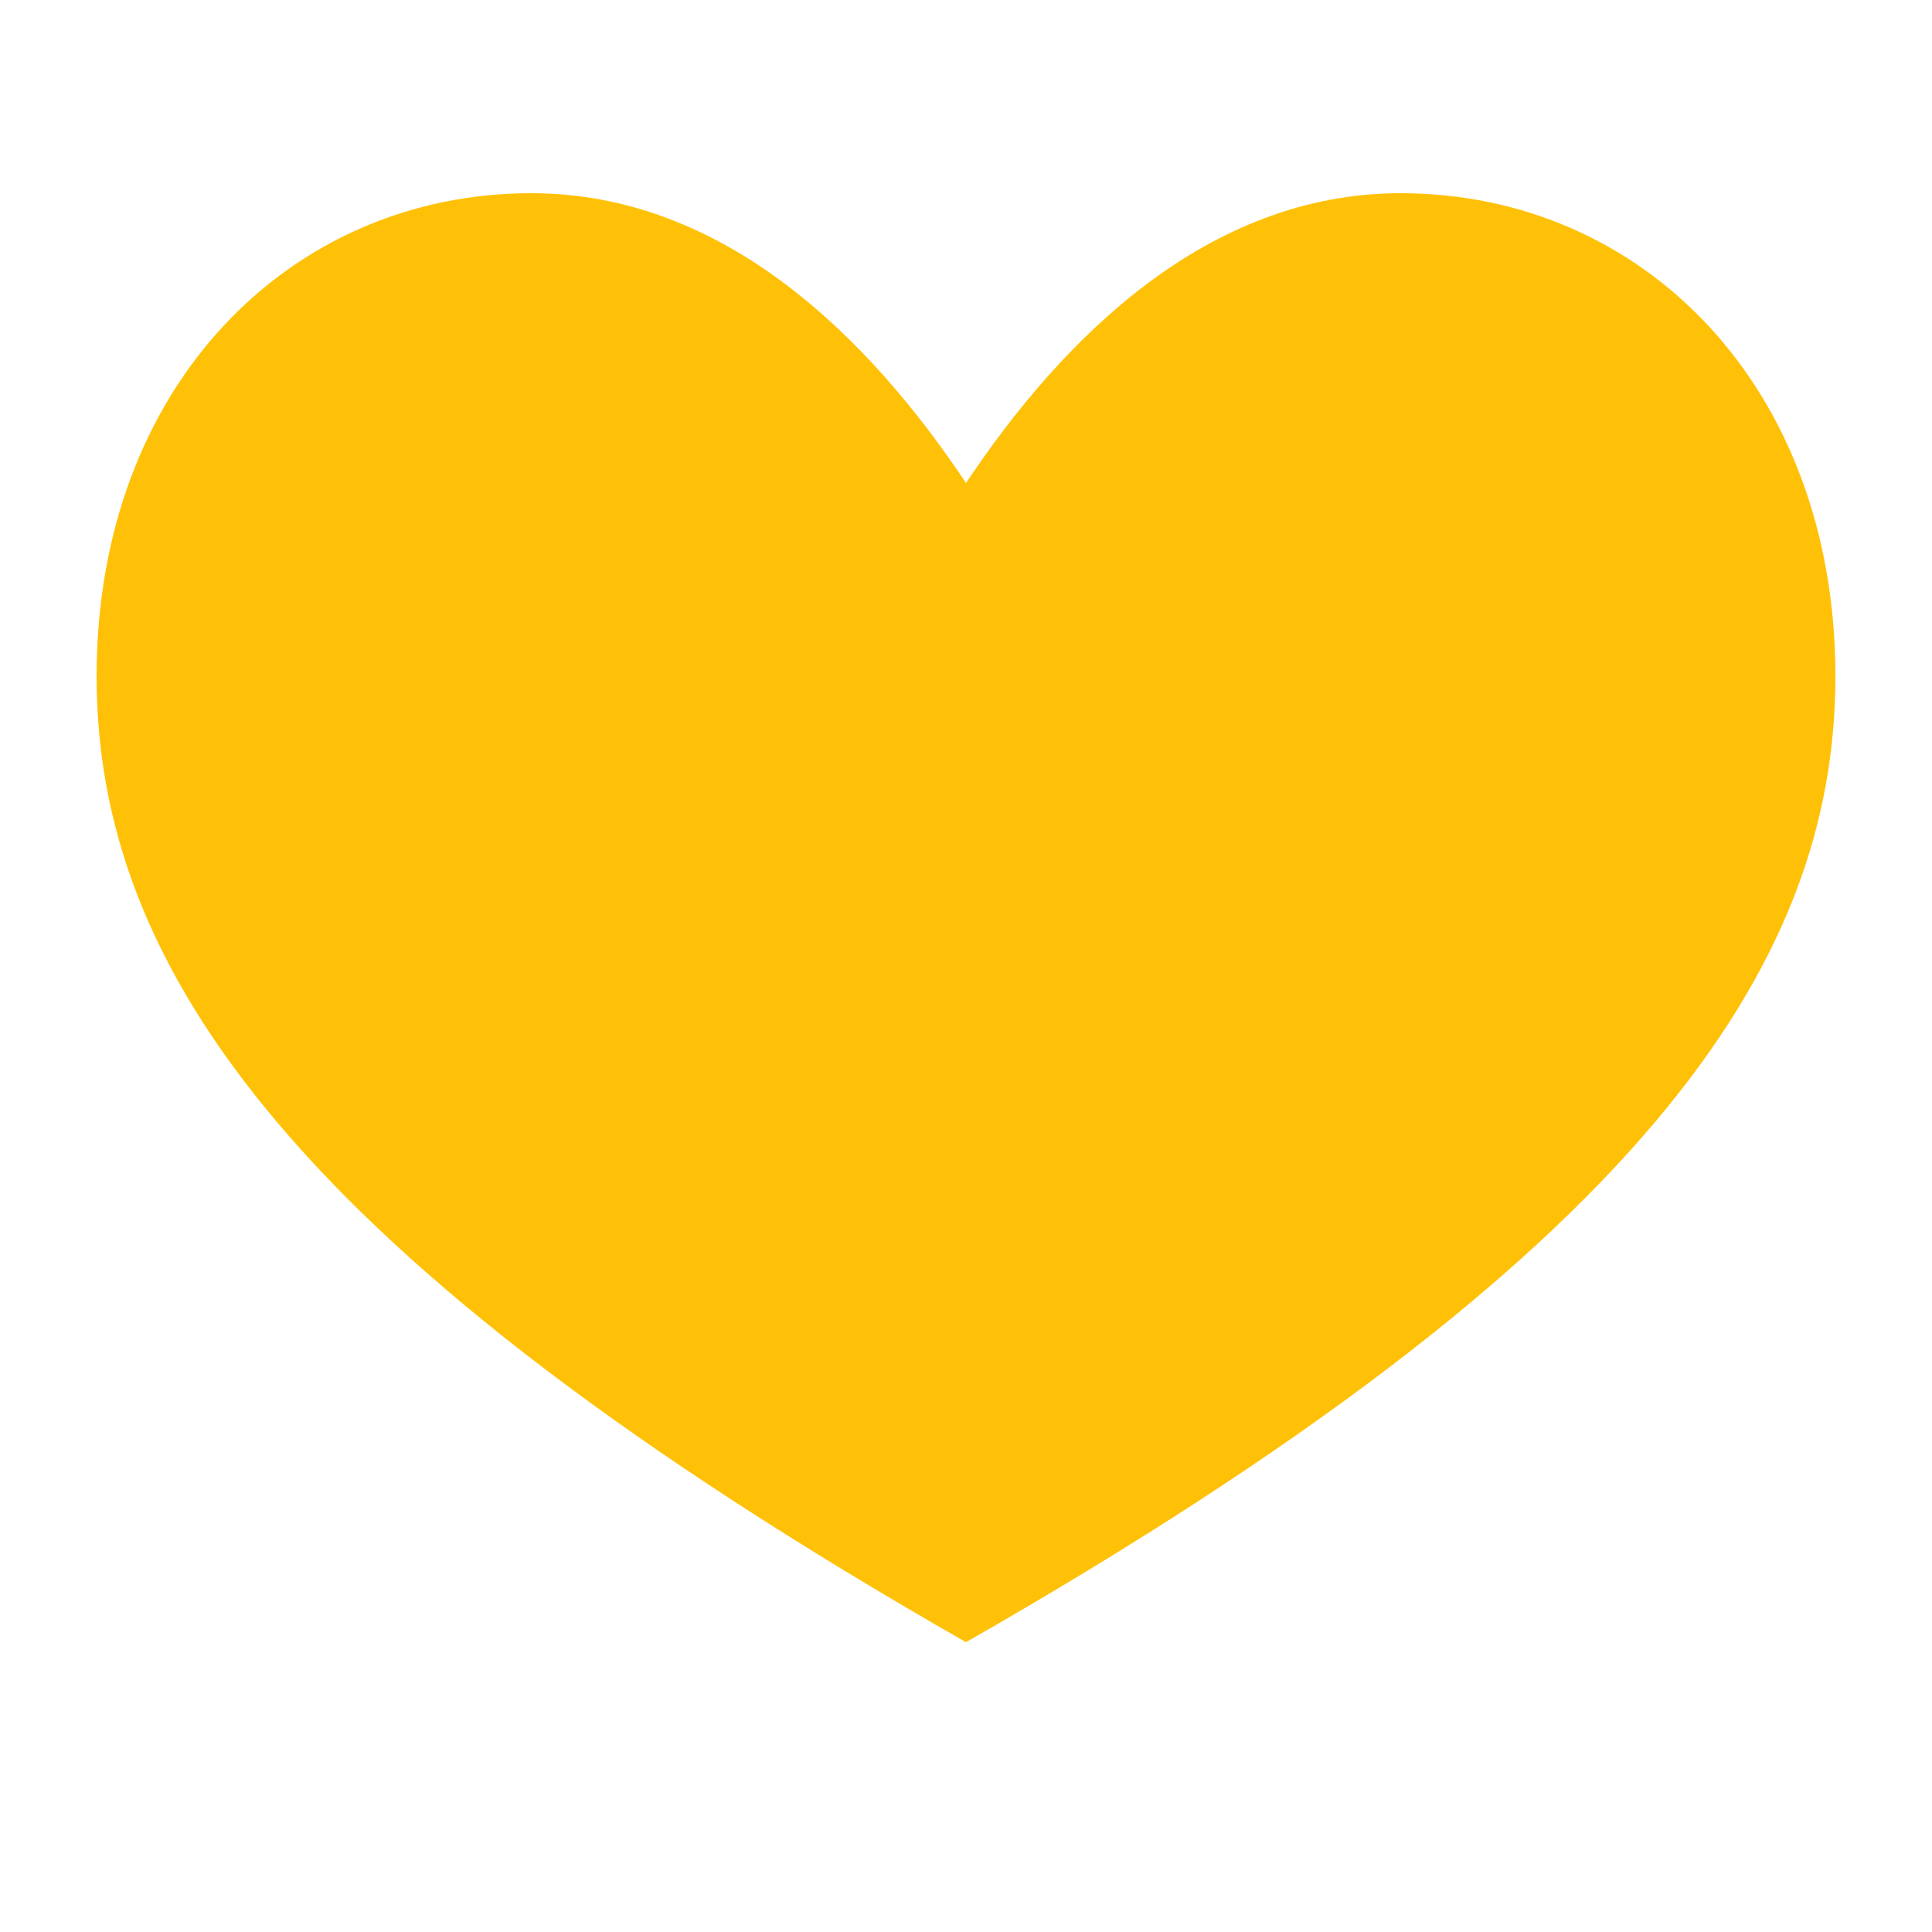 <svg xmlns="http://www.w3.org/2000/svg" viewBox="0 0 100 100">
  <path fill="#FFC107" d="M50 85 C15 65 5 50 5 35 C5 20 15 10 27.5 10 C37.5 10 45 17.5 50 25 C55 17.5 62.5 10 72.5 10 C85 10 95 20 95 35 C95 50 85 65 50 85 Z"/>
</svg>
